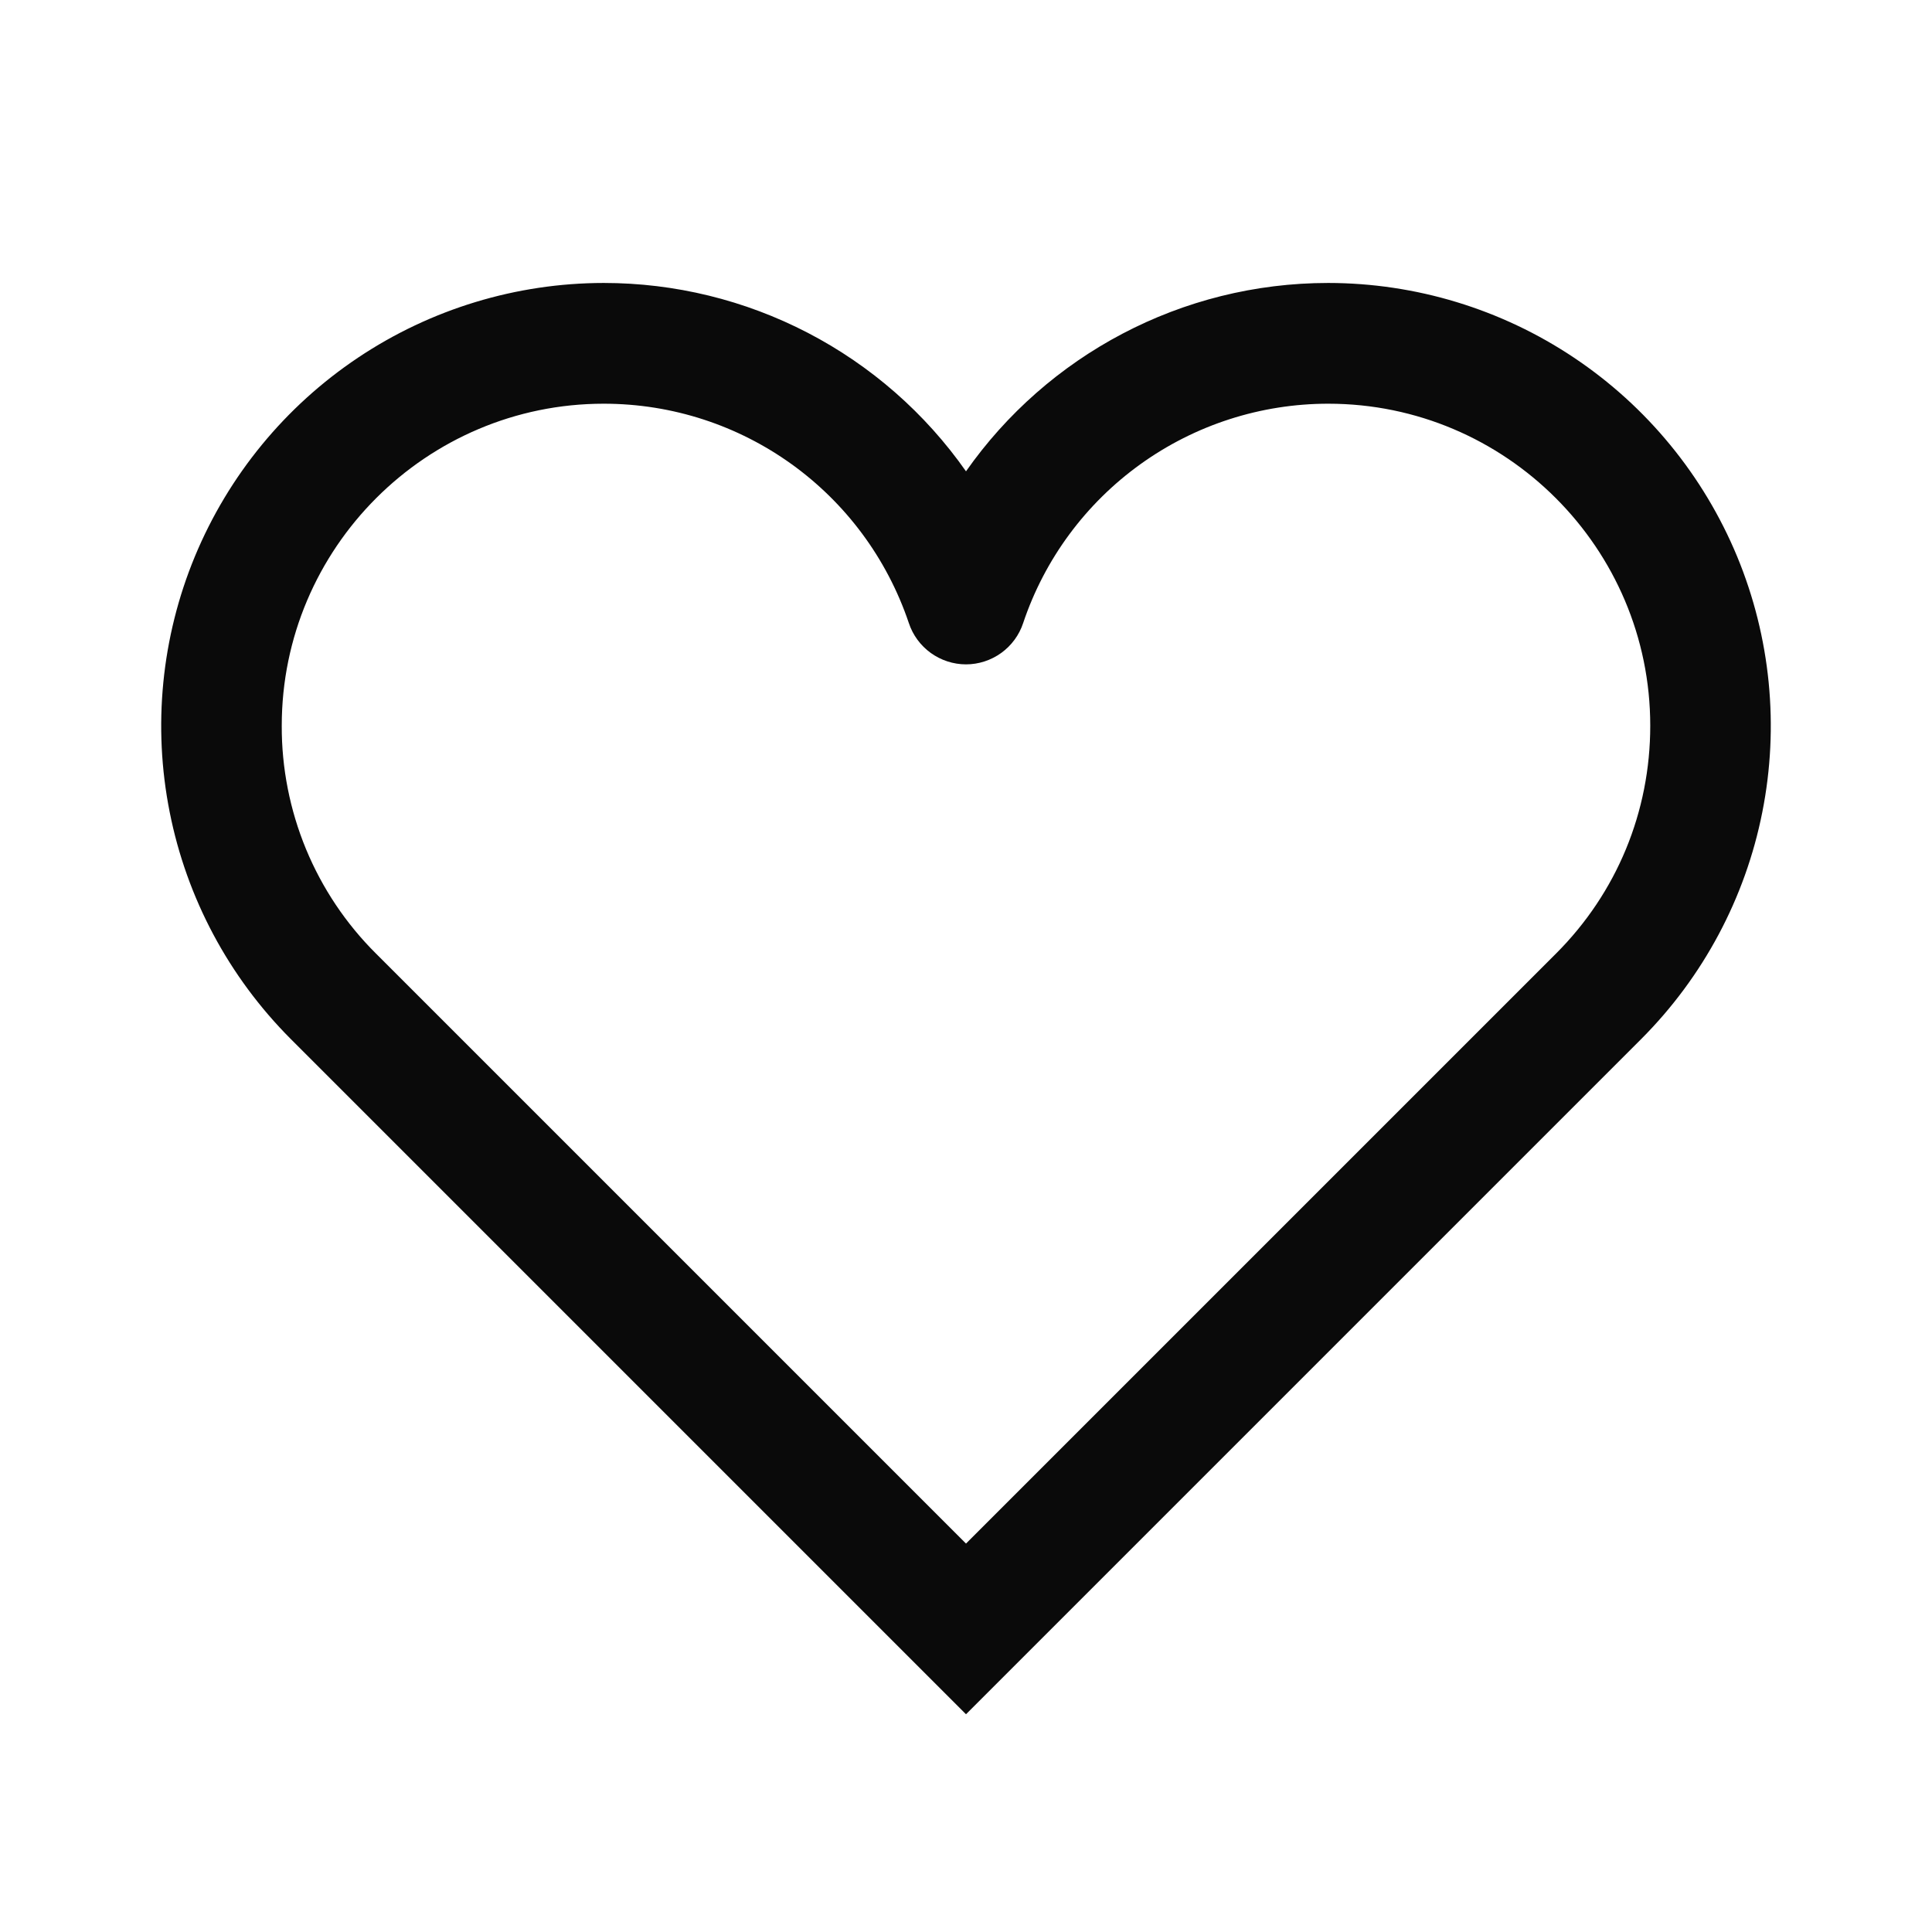 <svg width="24" height="24" viewBox="0 0 24 24" fill="none" xmlns="http://www.w3.org/2000/svg">
<path d="M16.5 3.515C14.675 3.515 13.01 4.415 12 5.855C11.493 5.132 10.819 4.542 10.036 4.135C9.253 3.728 8.383 3.515 7.5 3.515C6.413 3.516 5.35 3.839 4.446 4.444C3.542 5.049 2.838 5.907 2.421 6.912C2.005 7.917 1.896 9.022 2.108 10.089C2.319 11.155 2.842 12.135 3.61 12.905L12 21.295L20.39 12.905C21.158 12.135 21.681 11.155 21.892 10.089C22.104 9.022 21.995 7.917 21.579 6.912C21.162 5.907 20.458 5.049 19.554 4.444C18.65 3.839 17.587 3.516 16.5 3.515ZM19.33 11.845L12 19.175L4.67 11.845C4.297 11.474 4.002 11.033 3.801 10.547C3.601 10.062 3.498 9.541 3.5 9.015C3.5 6.81 5.295 5.015 7.5 5.015C9.22 5.015 10.74 6.11 11.29 7.74C11.339 7.889 11.435 8.019 11.562 8.111C11.69 8.203 11.843 8.253 12 8.253C12.157 8.253 12.31 8.203 12.438 8.111C12.565 8.019 12.661 7.889 12.71 7.74C12.976 6.946 13.486 6.256 14.166 5.767C14.846 5.278 15.662 5.015 16.5 5.015C18.705 5.015 20.5 6.81 20.5 9.015C20.5 10.085 20.085 11.09 19.33 11.845Z" fill="#0A0A0A"/>
</svg>
